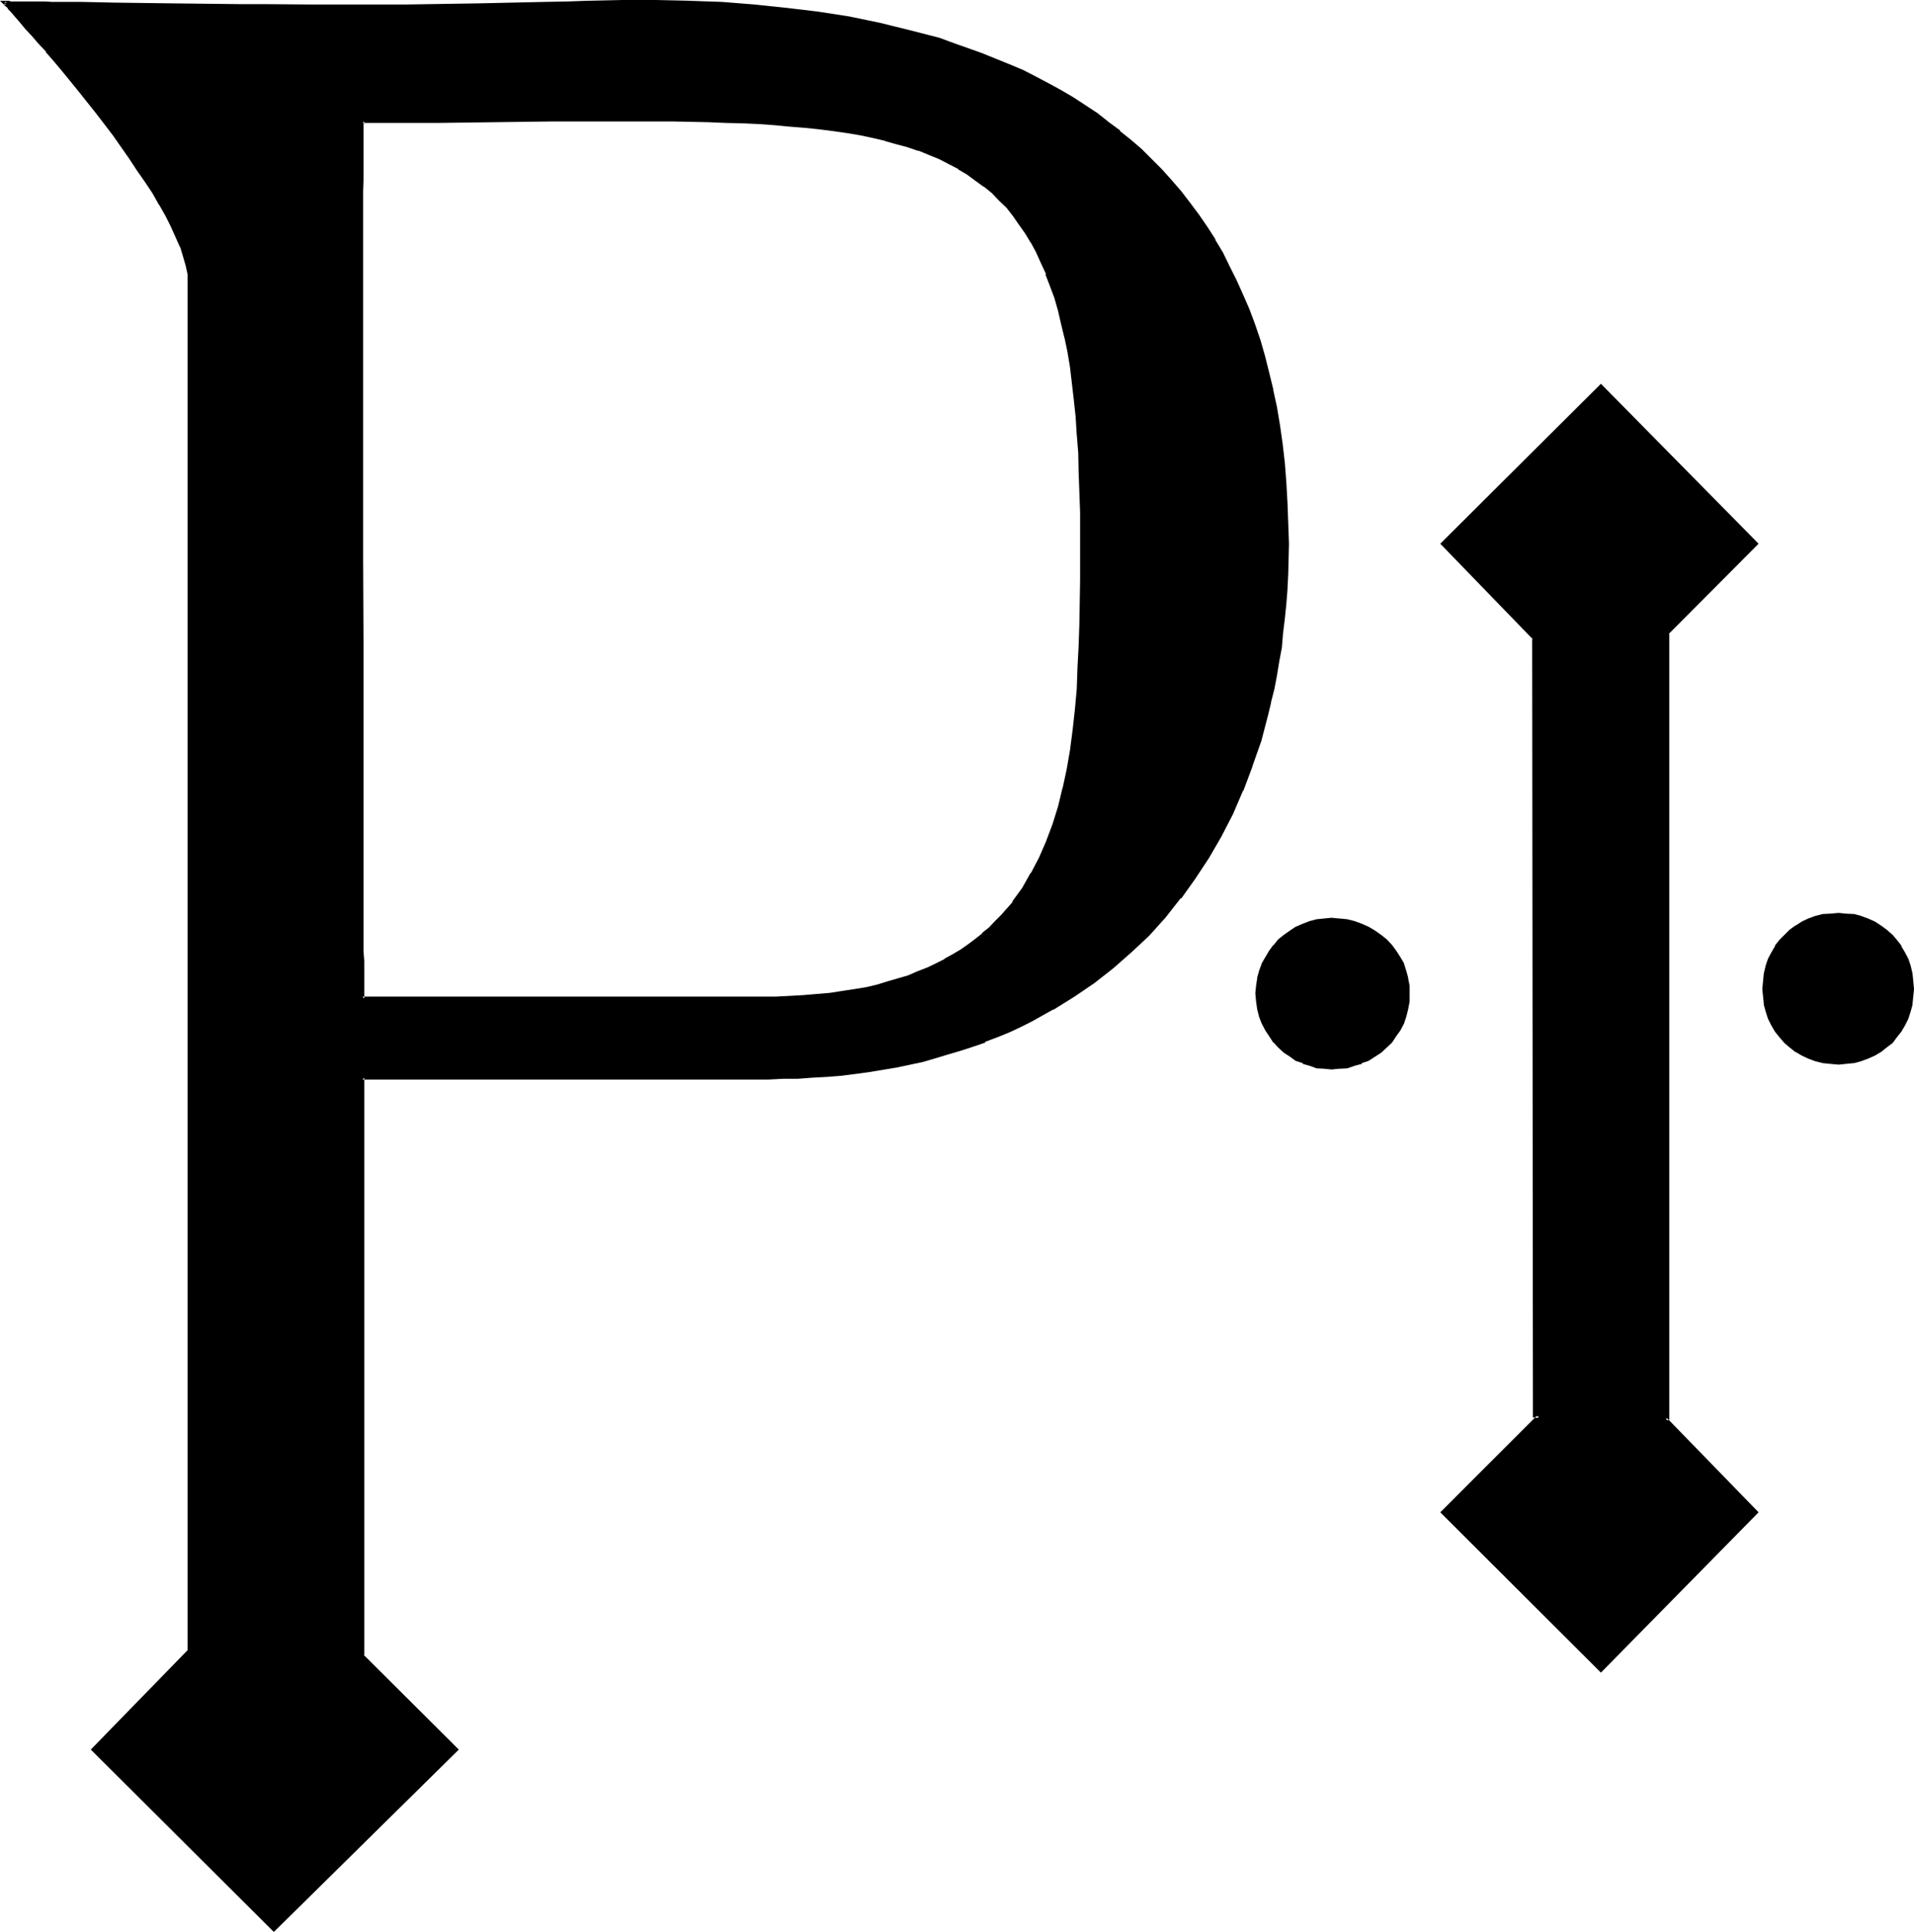 <?xml version="1.0" encoding="UTF-8" standalone="no"?>
<svg
   version="1.0"
   width="130.124mm"
   height="131.318mm"
   id="svg6"
   sodipodi:docname="One Pinch.wmf"
   xmlns:inkscape="http://www.inkscape.org/namespaces/inkscape"
   xmlns:sodipodi="http://sodipodi.sourceforge.net/DTD/sodipodi-0.dtd"
   xmlns="http://www.w3.org/2000/svg"
   xmlns:svg="http://www.w3.org/2000/svg">
  <sodipodi:namedview
     id="namedview6"
     pagecolor="#ffffff"
     bordercolor="#000000"
     borderopacity="0.25"
     inkscape:showpageshadow="2"
     inkscape:pageopacity="0.0"
     inkscape:pagecheckerboard="0"
     inkscape:deskcolor="#d1d1d1"
     inkscape:document-units="mm" />
  <defs
     id="defs1">
    <pattern
       id="WMFhbasepattern"
       patternUnits="userSpaceOnUse"
       width="6"
       height="6"
       x="0"
       y="0" />
  </defs>
  <path
     style="fill:#000000;fill-opacity:1;fill-rule:evenodd;stroke:none"
     d="M 197.376,276.864 H 93.12 V 425.376 L 117.216,449.472 70.368,495.84 24,449.472 48.672,424.032 V 72.48 L 48.48,70.368 48.192,68.064 47.52,65.856 46.56,63.264 45.6,60.768 44.352,58.08 42.912,55.104 41.28,52.416 39.456,49.536 37.728,46.56 35.712,43.488 33.696,40.416 29.28,34.656 24.96,28.608 20.448,23.136 18.336,20.448 16.224,17.856 14.112,15.36 12.192,13.152 10.272,10.848 8.448,8.928 6.816,7.104 5.568,5.568 4.224,4.128 3.072,2.976 2.304,2.016 1.632,1.152 1.344,1.056 1.152,0.864 1.056,0.672 h 1.056 0.672 2.4 l 1.152,0.192 h 2.4 1.536 1.44 1.536 1.824 l 1.824,0.192 h 3.648 4.224 l 4.512,0.096 h 4.896 4.992 l 5.184,0.192 h 5.472 5.664 l 5.76,0.192 h 6.048 12.288 24.864 l 12.384,-0.192 h 6.048 l 5.952,-0.192 h 5.856 l 5.664,-0.096 5.28,-0.192 5.376,-0.192 8.544,-0.192 8.736,-0.096 8.544,0.288 8.448,0.384 8.352,0.576 8.448,0.864 8.064,0.96 8.064,1.248 7.776,1.632 7.776,1.824 3.84,0.96 3.744,1.056 3.552,1.152 7.2,2.592 3.552,1.44 3.456,1.536 3.552,1.536 3.264,1.632 3.36,1.632 3.264,1.92 3.072,1.824 3.072,2.112 2.976,1.92 2.976,2.208 2.88,2.112 2.784,2.4 2.688,2.496 2.592,2.592 2.592,2.592 2.592,2.688 2.4,2.784 2.304,3.072 2.304,2.88 2.016,3.264 2.112,3.168 1.824,3.264 1.92,3.552 1.728,3.552 1.632,3.744 1.536,3.744 1.536,3.84 1.344,4.032 1.152,4.224 1.056,4.224 1.152,4.32 0.864,4.512 0.768,4.704 0.768,4.704 0.48,4.8 0.48,5.088 0.384,5.088 0.192,5.184 v 5.376 l -0.192,7.872 -0.192,3.744 -0.288,3.84 -0.384,3.744 -0.288,3.744 -0.48,3.744 -0.48,3.552 -0.672,3.552 -0.768,3.552 -0.672,3.36 -0.768,3.36 -2.016,6.624 -2.016,6.336 -2.496,6.336 -2.592,5.952 -3.072,5.856 -3.072,5.472 -3.552,5.184 -3.648,5.184 -3.936,4.608 -4.128,4.704 -4.416,4.224 -4.8,4.224 -4.896,3.648 -5.184,3.552 -5.28,3.456 -5.568,2.88 -2.88,1.44 -2.88,1.44 -3.072,1.152 -3.072,1.344 -3.072,1.056 -3.264,1.152 -3.072,0.96 -3.168,0.96 -3.456,0.864 -6.72,1.44 -7.008,1.248 -3.552,0.576 -3.552,0.288 -3.744,0.288 -3.648,0.384 -3.744,0.096 -3.744,0.192 z M 93.12,31.2 v 0.192 0.48 0.768 l -0.192,1.152 v 3.072 1.92 7.488 l -0.096,2.88 V 144 l 0.096,21.024 v 20.352 4.896 27.168 l 0.192,4.032 v 22.944 2.4 9.696 h 102.336 3.84 l 3.552,-0.192 3.552,-0.192 3.36,-0.288 3.456,-0.288 3.168,-0.48 3.072,-0.48 3.072,-0.672 2.784,-0.672 2.88,-0.672 5.376,-1.728 2.4,-0.768 2.4,-1.152 2.304,-0.96 2.208,-1.344 2.112,-1.152 2.016,-1.248 1.92,-1.344 1.92,-1.44 1.728,-1.44 1.824,-1.44 1.632,-1.632 1.632,-1.632 1.44,-1.536 1.248,-1.824 2.592,-3.744 2.4,-3.648 2.112,-4.128 1.824,-4.128 1.632,-4.416 1.44,-4.704 1.152,-4.608 0.96,-4.896 0.96,-4.992 0.672,-4.992 0.576,-5.376 0.384,-5.28 0.288,-5.568 0.288,-5.472 0.192,-5.664 0.192,-11.424 V 137.28 l -0.192,-5.568 v -5.28 l -0.192,-5.184 -0.096,-4.896 -0.384,-4.8 -0.288,-4.512 -0.48,-4.416 -0.48,-4.32 -0.672,-4.032 -0.672,-3.936 -0.576,-3.648 -0.864,-3.552 -0.96,-3.456 -0.768,-3.168 -1.152,-3.264 -1.152,-2.88 -1.152,-2.976 -1.248,-2.688 -1.44,-2.592 -1.44,-2.304 -1.632,-2.4 -1.632,-2.304 -1.632,-1.92 -1.92,-1.92 -1.92,-1.92 -1.92,-1.824 -2.112,-1.44 -2.304,-1.632 -2.208,-1.44 -2.496,-1.248 -2.592,-1.152 -2.592,-1.152 -2.688,-1.152 -2.784,-0.96 -2.88,-0.768 -3.072,-0.864 -3.072,-0.576 -3.264,-0.672 -3.36,-0.672 -3.552,-0.48 -3.552,-0.48 -3.744,-0.48 -3.84,-0.288 -4.032,-0.384 -4.032,-0.096 -4.128,-0.384 -4.32,-0.096 -4.512,-0.192 h -4.512 -4.704 l -4.896,-0.192 h -15.168 l -5.28,0.192 h -5.568 -5.664 -5.568 l -6.048,0.192 h -5.952 -6.144 -6.336 L 99.744,31.2 Z m 379.296,241.92 -2.112,-0.096 -1.92,-0.384 -1.824,-0.48 -1.728,-0.672 -1.632,-0.576 -1.632,-0.96 -1.44,-1.152 -1.344,-1.152 -1.248,-1.44 -1.152,-1.44 -0.768,-1.632 -0.864,-1.632 -0.576,-1.728 -0.48,-1.824 -0.384,-1.92 V 254.112 252 l 0.384,-1.92 0.48,-1.824 0.576,-1.728 0.864,-1.632 0.768,-1.632 1.152,-1.44 1.248,-1.344 1.344,-1.248 1.44,-1.152 1.632,-0.768 1.632,-0.864 1.728,-0.672 1.824,-0.48 1.92,-0.288 h 2.112 1.92 l 1.92,0.288 1.824,0.48 1.728,0.672 1.632,0.864 1.632,0.768 1.44,1.152 1.44,1.248 1.152,1.344 1.152,1.44 0.768,1.632 0.864,1.632 0.576,1.728 0.48,1.824 0.384,1.92 v 2.112 1.92 l -0.384,1.92 -0.48,1.824 -0.576,1.728 -0.864,1.632 -0.768,1.632 -1.152,1.44 -1.152,1.44 -1.44,1.152 -1.44,1.152 -1.632,0.96 -1.632,0.576 -1.728,0.672 -1.824,0.48 -1.92,0.384 z M 428.448,162.624 v 201.792 h -0.48 l 23.424,24.096 -40.032,40.704 -40.608,-40.704 24.768,-24.672 h -1.344 V 163.872 L 370.752,139.68 411.36,99.072 451.392,139.68 Z m -86.304,111.648 -1.92,-0.192 -1.824,-0.096 -1.728,-0.48 -1.824,-0.672 -1.632,-0.864 -1.536,-0.96 -1.536,-0.96 -1.44,-1.248 -1.056,-1.344 -1.152,-1.44 -0.96,-1.632 -0.96,-1.536 -0.672,-1.824 -0.384,-1.92 -0.288,-1.824 -0.192,-2.112 0.192,-1.92 0.288,-1.92 0.384,-1.824 0.672,-1.728 0.96,-1.824 0.96,-1.44 1.152,-1.44 1.056,-1.44 1.44,-1.152 1.536,-1.152 1.536,-0.96 1.632,-0.576 1.824,-0.672 1.728,-0.48 1.824,-0.384 h 1.92 1.92 l 1.92,0.384 2.016,0.48 1.728,0.672 1.824,0.576 1.632,0.96 1.44,1.152 1.44,1.152 1.248,1.44 1.152,1.44 0.96,1.44 0.864,1.824 0.576,1.728 0.48,1.824 0.384,1.92 0.096,1.92 -0.096,2.112 -0.384,1.824 -0.48,1.92 -0.576,1.824 -0.864,1.536 -0.96,1.632 -1.152,1.44 -1.248,1.344 -1.44,1.248 -1.44,0.96 -1.632,0.96 -1.824,0.864 -1.728,0.672 -2.016,0.48 -1.92,0.096 z"
     id="path1" />
  <path
     style="fill:#000000;fill-opacity:1;fill-rule:evenodd;stroke:none"
     d="m 92.832,30.912 -0.192,0.48 v 0.48 0.768 1.152 3.072 l -0.192,1.92 v 7.488 2.88 94.848 21.024 20.352 l 0.192,4.896 v 27.168 4.032 22.944 2.4 l 0.192,9.984 102.624,0.192 3.84,-0.192 h 3.552 l 3.552,-0.096 3.36,-0.384 3.456,-0.288 3.168,-0.48 3.072,-0.48 3.072,-0.672 2.976,-0.672 2.88,-0.576 5.184,-1.824 2.592,-0.96 2.4,-1.152 2.304,-0.96 2.208,-1.152 2.112,-1.248 2.112,-1.344 1.92,-1.248 1.92,-1.344 v -0.096 l 1.824,-1.44 1.728,-1.536 1.632,-1.536 1.44,-1.632 1.632,-1.632 v -0.192 l 1.344,-1.728 h 0.096 l 2.592,-3.552 2.304,-3.936 2.112,-4.032 1.728,-4.224 0.192,-0.096 1.632,-4.416 1.248,-4.512 1.152,-4.704 v -0.096 l 1.152,-4.896 0.768,-4.8 0.672,-5.184 0.672,-5.184 0.48,-5.472 0.288,-5.568 0.192,-5.472 0.096,-5.664 0.384,-11.424 V 137.28 l -0.192,-5.568 v -5.28 l -0.192,-5.184 -0.288,-4.896 -0.192,-4.8 -0.48,-4.704 -0.288,-4.32 -0.48,-4.224 -0.672,-4.032 -0.672,-3.936 -0.768,-3.648 v -0.192 l -0.672,-3.552 -0.96,-3.36 -0.96,-3.264 -0.96,-3.072 v -0.192 l -1.152,-2.88 h -0.096 l -1.152,-2.88 -1.344,-2.784 -1.44,-2.592 -1.44,-2.4 -1.44,-2.304 -1.824,-2.208 -1.728,-2.112 -1.824,-1.92 -1.92,-1.824 -1.92,-1.728 -0.192,-0.192 -2.112,-1.632 -2.208,-1.44 -2.304,-1.44 -2.4,-1.344 -2.592,-1.056 -2.592,-1.152 -2.784,-1.152 -2.688,-0.96 -2.88,-0.864 -3.072,-0.96 h -0.192 l -3.072,-0.576 -3.264,-0.672 -3.36,-0.672 -3.552,-0.48 -3.552,-0.48 -3.744,-0.288 -3.84,-0.48 -3.936,-0.192 h -0.096 l -4.032,-0.288 -4.128,-0.192 -4.32,-0.192 -4.512,-0.096 -9.216,-0.192 -4.896,-0.192 h -15.168 l -5.28,0.192 h -5.568 l -29.376,0.288 h -6.336 -6.432 l -6.912,0.192 0.288,0.672 h 6.624 6.432 6.336 L 141.888,31.2 h 5.568 5.28 15.168 4.896 l 9.216,0.192 4.512,0.192 4.32,0.096 4.128,0.192 4.032,0.288 4.032,0.384 3.648,0.288 3.744,0.384 3.744,0.48 3.36,0.48 3.456,0.576 3.168,0.672 3.264,0.768 h -0.192 l 3.072,0.864 2.88,0.768 2.784,0.96 v -0.096 l 2.784,1.152 2.592,1.056 2.592,1.344 2.4,1.248 h -0.192 l 2.304,1.344 2.208,1.632 2.112,1.536 v -0.096 l 2.112,1.728 1.824,1.92 1.92,1.824 1.632,2.112 1.536,2.208 1.632,2.304 1.44,2.4 v -0.096 l 1.344,2.496 1.248,2.784 1.344,2.88 h -0.192 l 1.152,2.976 1.152,3.072 0.96,3.36 0.768,3.36 0.864,3.552 v -0.096 l 0.768,3.648 0.672,4.032 0.48,4.128 0.48,4.128 0.48,4.416 0.288,4.704 v -0.192 l 0.384,4.8 0.096,4.896 0.192,5.184 0.192,5.28 v 5.568 11.616 l -0.192,11.424 -0.192,5.664 -0.288,5.472 -0.192,5.568 -0.48,5.28 -0.576,5.184 -0.672,5.184 -0.864,4.992 -1.056,4.896 v -0.192 l -1.152,4.8 -1.44,4.608 -1.632,4.32 0.096,-0.192 -1.92,4.416 -2.112,4.032 v -0.192 l -2.208,3.936 -2.592,3.552 h 0.192 l -1.536,1.728 -1.44,1.632 -1.632,1.632 -1.536,1.632 -1.824,1.44 h 0.192 l -1.824,1.44 -1.92,1.44 -1.92,1.344 -2.112,1.248 -2.112,1.152 h 0.192 l -2.304,1.152 -2.208,1.056 -2.496,0.96 -2.4,1.056 -5.28,1.536 -2.784,0.864 -2.88,0.672 -2.976,0.48 -3.168,0.48 -3.072,0.48 -3.456,0.288 -3.36,0.288 -3.552,0.192 -3.552,0.192 H 195.456 93.12 l 0.48,0.48 v -9.696 l -0.192,-2.4 v -22.944 -4.032 -27.168 -4.896 -20.352 L 93.312,144 V 49.152 l 0.096,-2.88 V 38.784 36.864 33.792 32.64 31.872 L 93.6,31.392 V 31.2 l -0.48,0.384 z"
     id="path2" />
  <path
     style="fill:#000000;fill-opacity:1;fill-rule:evenodd;stroke:none"
     d="m 472.416,272.64 -2.112,-0.096 h 0.192 l -2.016,-0.192 -1.728,-0.48 -1.824,-0.672 -1.536,-0.768 -1.632,-0.864 -1.44,-1.152 h 0.096 l -1.248,-1.056 -1.344,-1.344 -0.96,-1.44 -0.96,-1.632 -0.768,-1.632 -0.48,-1.728 -0.48,-1.824 -0.384,-1.92 v 0.192 l -0.096,-1.92 0.096,-2.112 v 0.096 l 0.384,-1.92 0.48,-1.728 0.48,-1.824 0.768,-1.632 0.96,-1.536 0.96,-1.536 v 0.192 l 1.344,-1.248 1.248,-1.344 h -0.096 l 1.44,-0.96 1.632,-0.96 1.536,-0.864 1.824,-0.48 1.728,-0.48 2.016,-0.288 h -0.192 l 2.112,-0.192 1.92,0.192 h -0.192 l 2.016,0.288 1.728,0.48 1.824,0.48 1.536,0.864 1.632,0.96 1.44,0.96 1.344,1.344 1.152,1.248 v -0.192 l 1.056,1.536 0.864,1.536 0.768,1.632 0.672,1.824 0.48,1.728 0.192,1.92 V 252 l 0.096,2.112 -0.096,1.92 v -0.192 l -0.192,1.92 -0.48,1.824 -0.672,1.728 -0.768,1.632 -0.864,1.632 -1.056,1.44 -1.152,1.344 -1.344,1.056 -1.44,1.152 -1.632,0.864 -1.536,0.768 -1.824,0.672 -1.728,0.48 -2.016,0.192 h 0.192 l -1.92,0.096 v 0.864 l 1.92,-0.192 1.92,-0.192 h 0.192 l 1.728,-0.48 1.824,-0.672 1.728,-0.768 1.632,-0.96 1.44,-1.152 1.536,-1.152 1.056,-1.44 1.152,-1.44 0.96,-1.632 0.864,-1.728 0.576,-1.824 0.48,-1.728 v -0.192 l 0.192,-1.92 0.192,-1.92 -0.192,-2.112 -0.192,-1.92 -0.48,-2.016 -0.576,-1.728 -0.864,-1.632 -0.96,-1.632 v -0.192 l -1.152,-1.44 -1.056,-1.248 -1.536,-1.344 -1.44,-1.056 -1.632,-1.056 -1.728,-0.768 -1.824,-0.672 -1.728,-0.48 h -0.192 l -1.92,-0.096 -1.92,-0.192 -2.112,0.192 -1.92,0.096 -1.92,0.48 -1.824,0.672 -1.632,0.768 -1.632,1.056 h -0.096 l -1.44,1.056 -1.344,1.344 -1.248,1.248 -1.152,1.44 v 0.192 l -0.96,1.632 -0.864,1.632 -0.576,1.728 -0.48,2.016 -0.192,1.92 -0.192,2.112 0.192,1.92 0.192,1.92 v 0.192 l 0.48,1.728 0.576,1.824 0.864,1.728 0.96,1.632 1.152,1.44 1.248,1.44 1.344,1.152 1.44,1.152 h 0.096 l 1.632,0.96 1.632,0.768 1.824,0.672 1.92,0.48 1.92,0.192 2.112,0.192 z"
     id="path3" />
  <path
     style="fill:#000000;fill-opacity:1;fill-rule:evenodd;stroke:none"
     d="m 428.16,162.432 v 201.984 l 0.288,-0.48 h -1.44 l 24.096,24.864 v -0.576 l -40.128,40.704 h 0.672 L 371.04,388.224 v 0.576 l 25.44,-25.44 h -2.304 l 0.48,0.48 -0.192,-200.064 -23.424,-24.48 v 0.672 l 40.608,-40.512 h -0.672 l 40.128,40.512 v -0.672 l -22.944,23.136 0.576,0.48 23.136,-23.232 -40.512,-41.088 -41.28,41.088 23.808,24.576 -0.192,-0.384 0.192,200.256 1.632,0.192 -0.384,-0.864 -25.056,25.056 41.28,41.184 40.512,-41.184 -23.712,-24.384 -0.192,0.768 0.96,-0.096 V 162.624 l -0.192,0.288 z"
     id="path4" />
  <path
     style="fill:#000000;fill-opacity:1;fill-rule:evenodd;stroke:none"
     d="m 342.144,273.792 h -1.92 0.192 l -2.016,-0.288 h 0.192 l -1.728,-0.48 -1.824,-0.672 v 0.192 l -1.632,-0.864 -1.44,-0.96 -1.44,-0.96 -1.44,-1.344 -1.152,-1.248 v 0.192 l -1.152,-1.632 -0.96,-1.44 -0.768,-1.632 -0.672,-1.824 -0.48,-1.728 -0.384,-1.92 v 0.096 -2.112 -1.92 l 0.384,-1.92 v 0.192 l 0.48,-2.016 0.672,-1.728 v 0.192 l 0.768,-1.824 v 0.192 l 0.96,-1.632 1.152,-1.44 v 0.192 l 1.152,-1.536 1.44,-1.056 1.44,-1.056 1.44,-0.96 1.632,-0.768 1.824,-0.48 1.728,-0.48 H 338.4 l 2.016,-0.384 h -0.192 l 1.92,-0.096 1.92,0.096 1.92,0.384 h -0.096 l 1.92,0.48 1.728,0.48 1.632,0.768 1.632,0.96 1.632,1.056 h -0.192 l 1.44,1.056 1.344,1.536 v -0.192 l 1.152,1.44 0.96,1.632 v -0.192 l 0.768,1.824 v -0.192 l 0.48,1.728 0.48,2.016 v -0.192 l 0.384,1.92 0.096,1.92 -0.096,2.112 v -0.096 l -0.384,1.92 -0.48,1.728 -0.48,1.824 -0.768,1.632 -0.96,1.44 -1.152,1.632 v -0.192 l -1.344,1.248 -1.44,1.344 h 0.192 l -1.632,0.96 -1.632,0.96 -1.632,0.864 v -0.192 l -1.728,0.672 -1.92,0.48 h 0.096 l -1.92,0.288 h -1.92 v 0.96 l 1.92,-0.192 h 0.192 l 1.92,-0.096 1.92,-0.672 1.824,-0.48 v -0.192 l 1.728,-0.576 1.632,-1.056 1.632,-1.056 1.44,-1.344 1.344,-1.248 1.056,-1.632 1.056,-1.44 0.96,-1.824 0.576,-1.728 0.48,-1.92 0.384,-2.016 v -2.112 -1.92 l -0.384,-1.92 v -0.192 l -0.48,-1.728 -0.576,-1.824 v -0.096 l -0.96,-1.632 -1.056,-1.632 -1.056,-1.44 -1.344,-1.44 -1.44,-1.152 -1.632,-1.152 -1.632,-0.96 -1.728,-0.768 -1.824,-0.672 -1.92,-0.48 -1.92,-0.192 h -0.192 l -1.92,-0.192 -1.92,0.192 -1.92,0.192 -1.824,0.48 -1.728,0.672 -1.824,0.768 -1.44,0.96 -1.632,1.152 -1.44,1.152 -1.152,1.44 h -0.096 l -1.056,1.44 -0.96,1.632 -0.96,1.632 v 0.096 l -0.672,1.824 -0.48,1.728 v 0.192 l -0.288,1.92 -0.192,1.92 0.192,2.112 0.288,2.016 0.48,1.92 0.672,1.728 0.96,1.824 0.96,1.44 1.056,1.632 h 0.096 l 1.152,1.248 1.44,1.344 1.632,1.056 1.44,1.056 1.824,0.576 v 0.192 l 1.728,0.48 1.824,0.672 1.92,0.096 1.92,0.192 z"
     id="path5" />
  <path
     style="fill:#000000;fill-opacity:1;fill-rule:evenodd;stroke:none"
     d="m 197.376,276.384 -104.544,0.192 v 148.992 l 24.192,24.192 v -0.672 l -47.04,46.464 h 0.48 L 24.288,449.088 v 0.672 L 48.96,424.224 49.152,72.48 48.96,70.368 l -0.48,-2.304 -0.576,-2.4 -0.864,-2.4 V 63.072 L 45.984,60.48 44.64,57.888 43.2,55.008 41.568,52.224 v -0.192 l -1.728,-2.88 -1.824,-2.88 -1.92,-3.072 -2.112,-2.88 -4.32,-6.048 -4.416,-5.76 -4.512,-5.664 -2.112,-2.592 -2.112,-2.592 V 17.472 L 14.4,15.072 12.288,12.768 10.56,10.752 V 10.56 L 8.736,8.64 7.104,6.816 5.856,5.184 4.608,3.744 3.456,2.592 2.496,1.632 2.016,1.056 V 0.864 L 1.344,0.384 1.056,1.152 h 1.056 0.48 2.592 1.152 2.4 l 1.536,0.192 h 1.44 1.536 1.824 1.824 3.648 l 8.736,0.192 15.072,0.096 16.896,0.384 h 6.048 12.288 24.864 l 18.432,-0.192 17.472,-0.48 h 5.28 l 5.376,-0.192 8.544,-0.288 h 8.736 l 8.544,0.192 8.448,0.288 8.352,0.672 8.256,0.768 8.256,1.152 7.872,1.248 7.968,1.44 h -0.192 l 7.776,2.016 3.84,0.96 3.744,1.152 3.744,1.056 7.104,2.592 3.552,1.344 3.36,1.44 3.552,1.632 3.264,1.632 3.168,1.728 3.456,1.824 h -0.192 l 3.264,1.728 3.072,2.112 2.88,1.92 3.072,2.304 2.88,2.208 v -0.096 l 2.784,2.4 2.592,2.4 2.784,2.592 2.496,2.592 2.496,2.784 2.4,2.688 h -0.192 l 2.496,2.976 2.208,2.976 1.92,3.072 2.112,3.264 1.92,3.456 2.016,3.36 1.536,3.552 1.824,3.744 1.44,3.648 1.44,3.936 1.344,4.032 1.248,4.032 1.152,4.32 0.96,4.416 0.96,4.32 0.864,4.704 0.576,4.704 0.48,4.992 0.48,4.896 0.384,5.088 0.096,5.184 v 5.376 7.872 l -0.288,3.744 -0.192,3.84 -0.288,3.744 -0.48,3.744 -0.48,3.552 -0.48,3.744 -0.672,3.552 -0.672,3.36 -0.768,3.36 -0.768,3.456 -2.016,6.624 -2.016,6.432 v -0.192 l -2.496,6.336 h 0.192 l -2.784,5.952 -2.88,5.664 -3.264,5.472 -3.36,5.376 -3.744,4.992 -3.84,4.896 v -0.192 l -4.224,4.704 -4.32,4.224 -4.704,4.128 v -0.096 l -4.896,3.84 -5.088,3.552 -5.376,3.264 -5.472,3.072 -2.976,1.44 -2.88,1.248 -3.072,1.344 -3.072,1.248 v -0.096 l -3.072,1.056 -3.072,1.152 -3.168,0.96 -3.264,0.96 -3.36,0.864 h 0.096 l -6.72,1.44 -7.008,1.248 -3.552,0.48 -3.744,0.384 -3.552,0.48 -3.648,0.192 -3.744,0.096 -3.744,0.192 h -3.84 v 0.96 l 3.84,-0.192 h 3.744 l 3.744,-0.288 3.648,-0.192 3.744,-0.288 3.744,-0.48 3.552,-0.48 6.912,-1.152 6.816,-1.44 3.264,-0.96 3.168,-0.96 3.264,-0.96 3.264,-1.056 3.072,-1.056 v -0.192 l 3.072,-1.152 3.072,-1.248 2.88,-1.344 2.88,-1.44 5.472,-3.072 h 0.192 l 5.376,-3.36 5.088,-3.456 4.896,-3.84 4.8,-4.224 4.416,-4.128 4.224,-4.704 3.84,-4.896 h 0.192 l 3.552,-4.992 3.552,-5.376 3.168,-5.472 2.976,-5.76 2.592,-6.048 h 0.096 l 2.304,-6.144 v -0.096 l 2.304,-6.528 1.728,-6.624 0.768,-3.168 v -0.192 l 0.864,-3.36 0.672,-3.552 0.576,-3.552 0.672,-3.552 0.288,-3.552 0.48,-3.936 0.384,-3.744 0.288,-3.648 v -0.192 l 0.192,-3.744 0.192,-7.872 -0.192,-5.376 -0.192,-5.184 -0.288,-5.088 -0.384,-5.088 -0.576,-4.992 -0.672,-4.704 -0.768,-4.608 -0.96,-4.416 v -0.192 l -1.056,-4.32 -1.056,-4.224 -1.152,-4.032 -1.44,-4.224 -1.44,-3.84 -1.632,-3.744 L 317.76,72 315.936,68.352 314.208,64.8 312.288,61.632 V 61.44 l -2.112,-3.264 -2.112,-3.072 -2.304,-3.072 -2.208,-2.88 -2.496,-2.88 -2.496,-2.784 -2.592,-2.592 -2.592,-2.592 -2.784,-2.4 -2.784,-2.208 v -0.192 l -2.88,-2.112 -2.88,-2.304 -3.072,-2.016 -3.072,-2.016 -3.264,-1.92 -3.168,-1.728 -3.456,-1.824 -3.168,-1.632 -3.456,-1.44 -3.552,-1.44 -3.552,-1.44 -7.296,-2.592 -3.648,-1.344 -3.744,-0.96 -3.744,-0.96 -7.776,-1.92 -7.872,-1.632 -8.064,-1.248 -8.064,-0.96 -8.256,-0.864 -8.448,-0.672 H 185.28 L 176.832,0.192 168.288,0 h -8.736 l -8.544,0.192 -5.376,0.192 -5.28,0.096 -17.472,0.384 -18.432,0.288 H 79.584 L 67.296,1.056 H 61.248 L 44.352,0.864 29.28,0.672 20.544,0.48 H 16.896 15.072 13.248 L 11.712,0.384 h -1.44 -1.536 -2.4 -1.152 -2.4 L 2.304,0.192 H 2.112 0 l 1.344,1.344 0.672,0.576 v 0.192 l 0.768,0.768 1.152,1.344 1.248,1.44 1.344,1.632 1.632,1.728 1.728,2.016 1.92,2.016 v 0.192 l 2.016,2.304 2.016,2.4 2.112,2.592 2.112,2.592 4.512,5.664 4.416,5.76 4.224,6.048 2.016,3.072 2.016,2.88 1.92,2.88 1.728,3.072 v -0.096 l 1.632,2.88 1.344,2.688 1.248,2.784 1.152,2.592 V 63.36 l 0.768,2.592 0.672,2.304 0.48,2.208 v -0.096 2.112 351.552 l 0.192,-0.288 -25.056,25.728 47.04,46.848 47.52,-46.848 -24.48,-24.384 0.192,0.288 V 276.864 l -0.48,0.48 h 104.256 z"
     id="path6" />
</svg>
